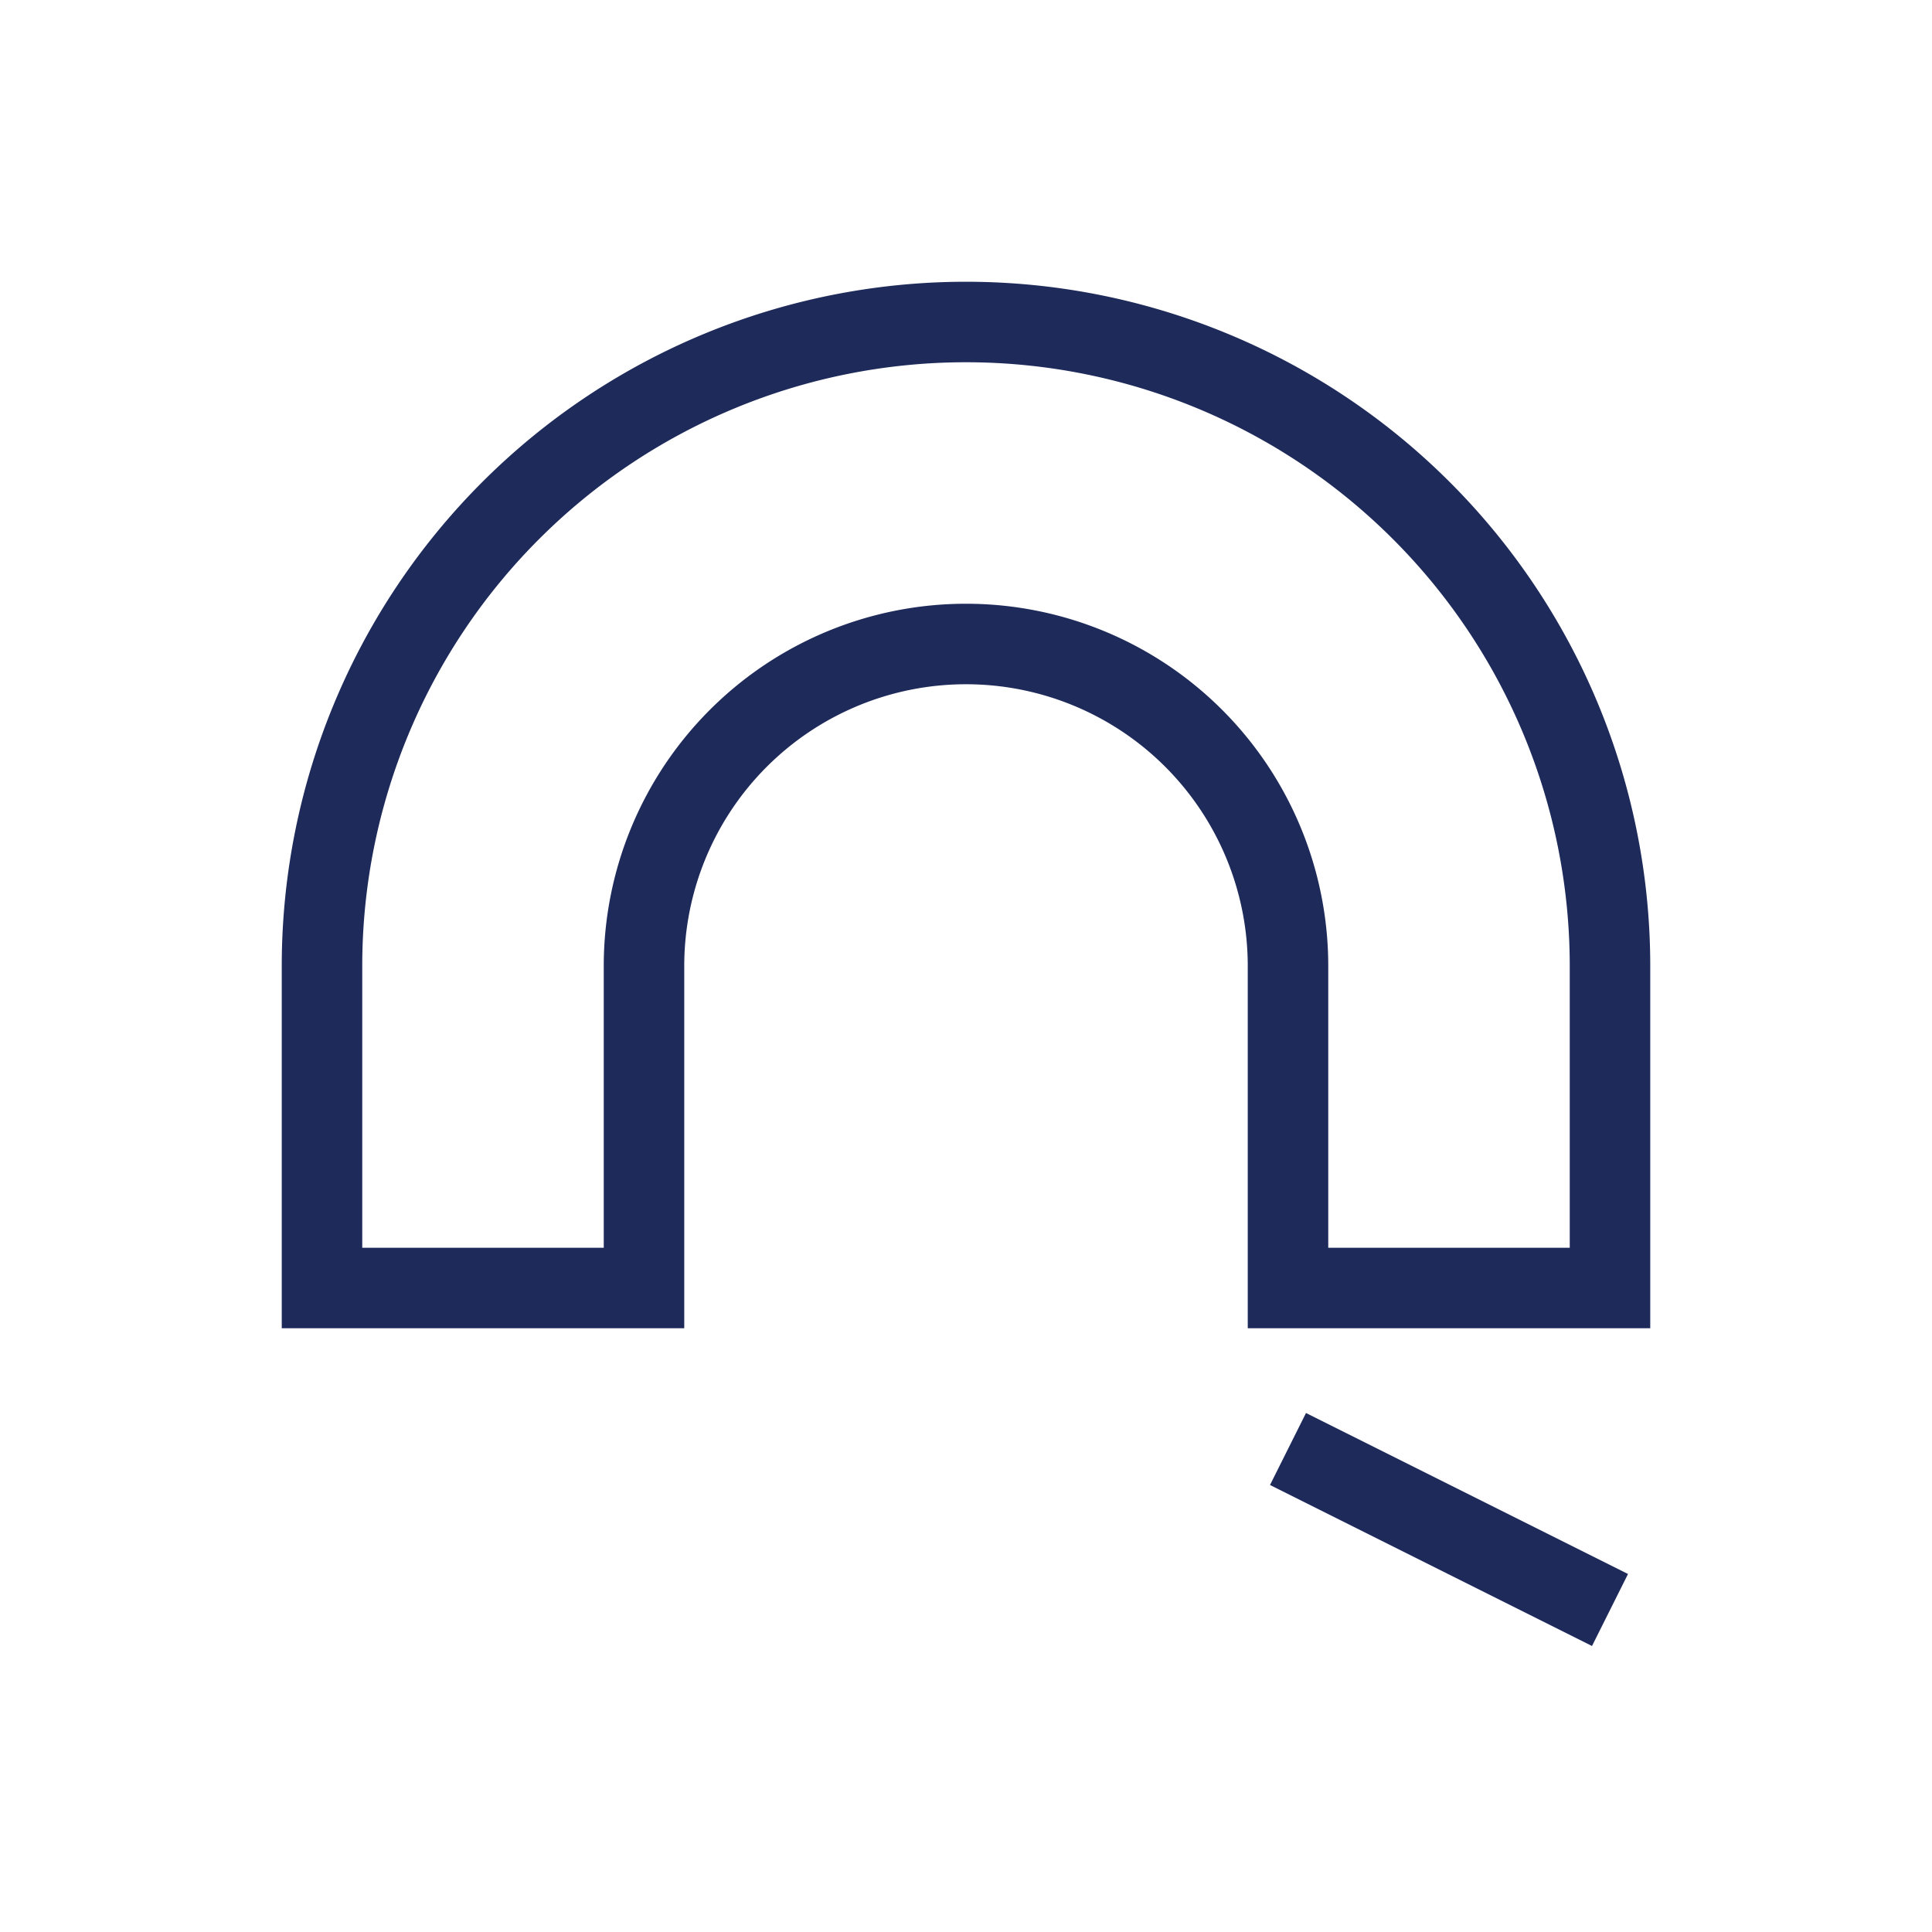 <?xml version="1.0" encoding="UTF-8"?>
<svg xmlns="http://www.w3.org/2000/svg" width="32" height="32" viewBox="0 0 24 24"><path fill="none" stroke="#1E2A5A" d="M4 12a8 8 0 1 1 16 0v4h-4v-4a4 4 0 1 0-8 0v4H4zM16 18l4 2"/></svg>